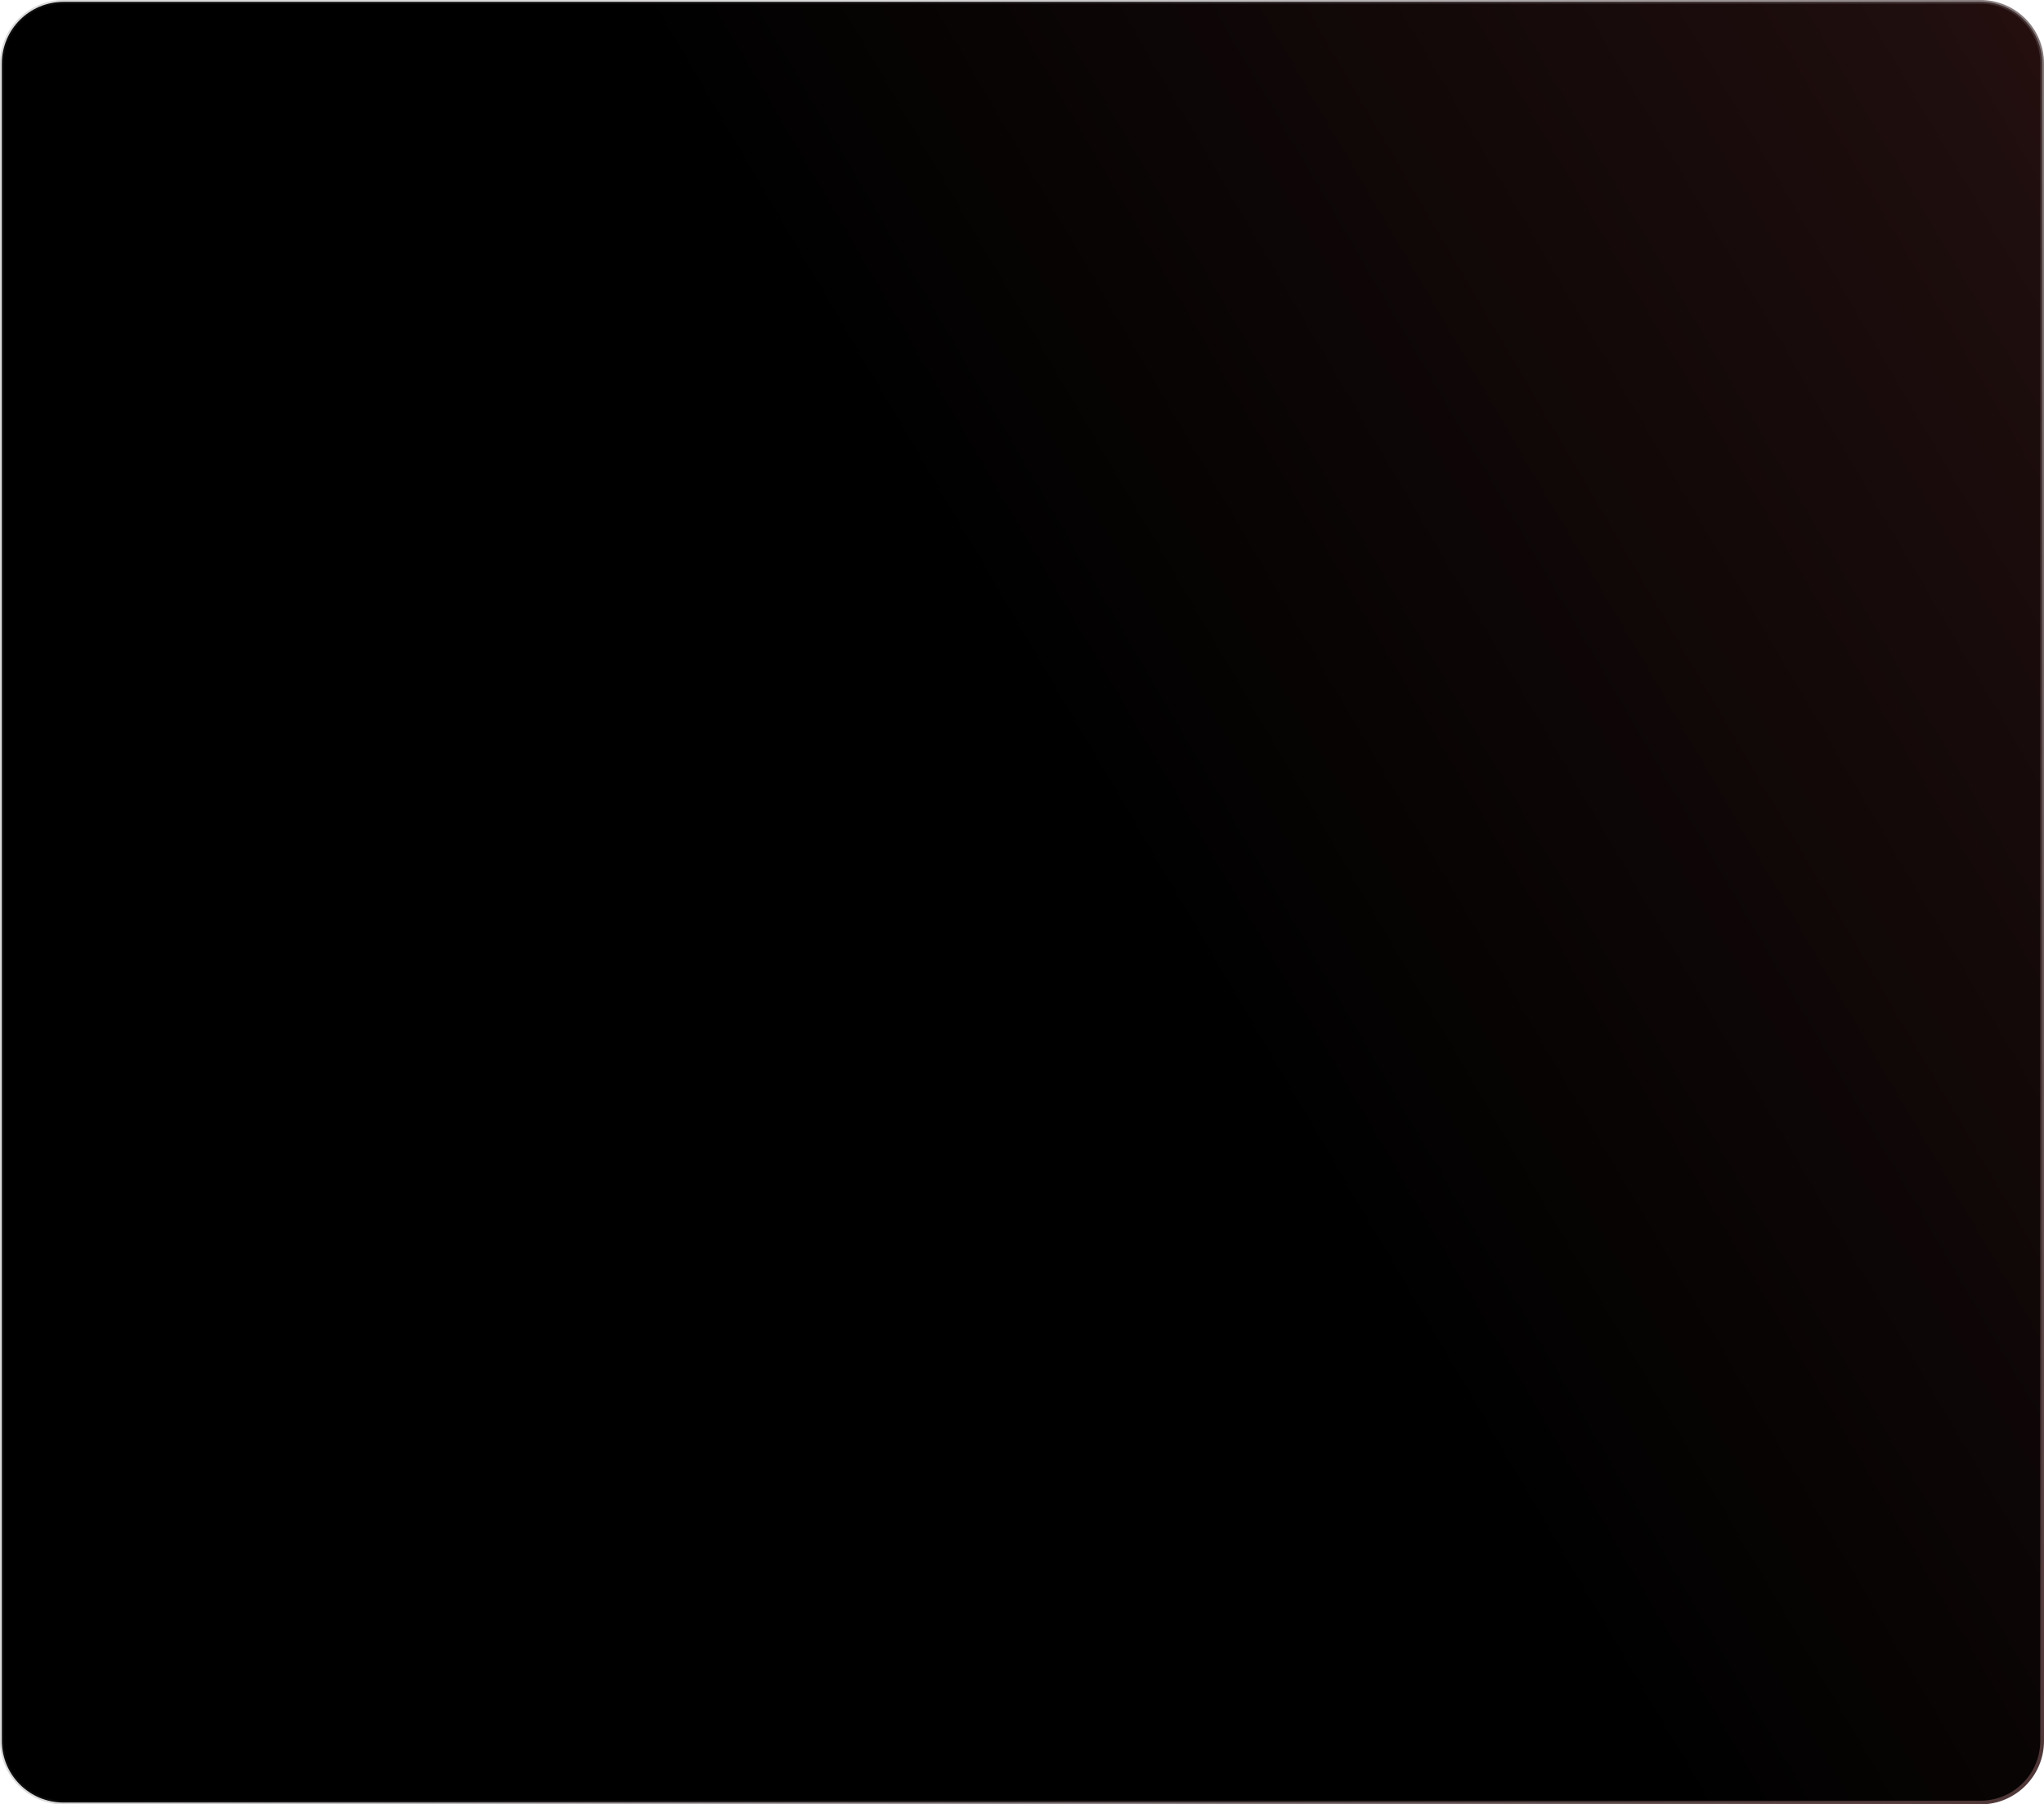 <svg width="547" height="483" viewBox="0 0 547 483" fill="none" xmlns="http://www.w3.org/2000/svg">
<path d="M530 0.5H17C7.887 0.5 0.5 7.887 0.5 17V466C0.5 475.113 7.887 482.5 17 482.5H530C539.113 482.5 546.5 475.113 546.5 466V17C546.5 7.887 539.113 0.5 530 0.5Z" fill="url(#paint0_linear_909_106)"/>
<path d="M530 0.5H17C7.887 0.5 0.5 7.887 0.5 17V466C0.5 475.113 7.887 482.5 17 482.5H530C539.113 482.5 546.5 475.113 546.5 466V17C546.5 7.887 539.113 0.5 530 0.5Z" stroke="url(#paint1_linear_909_106)"/>
<defs>
<linearGradient id="paint0_linear_909_106" x1="704.908" y1="-256.679" x2="-781.541" y2="615.238" gradientUnits="userSpaceOnUse">
<stop stop-color="#630F0F"/>
<stop offset="0.173" stop-color="#1F0E0E"/>
<stop offset="0.347"/>
</linearGradient>
<linearGradient id="paint1_linear_909_106" x1="546" y1="473.916" x2="109.993" y2="272.204" gradientUnits="userSpaceOnUse">
<stop stop-color="#503737"/>
<stop offset="1" stop-color="#454144" stop-opacity="0.2"/>
</linearGradient>
</defs>
</svg>
